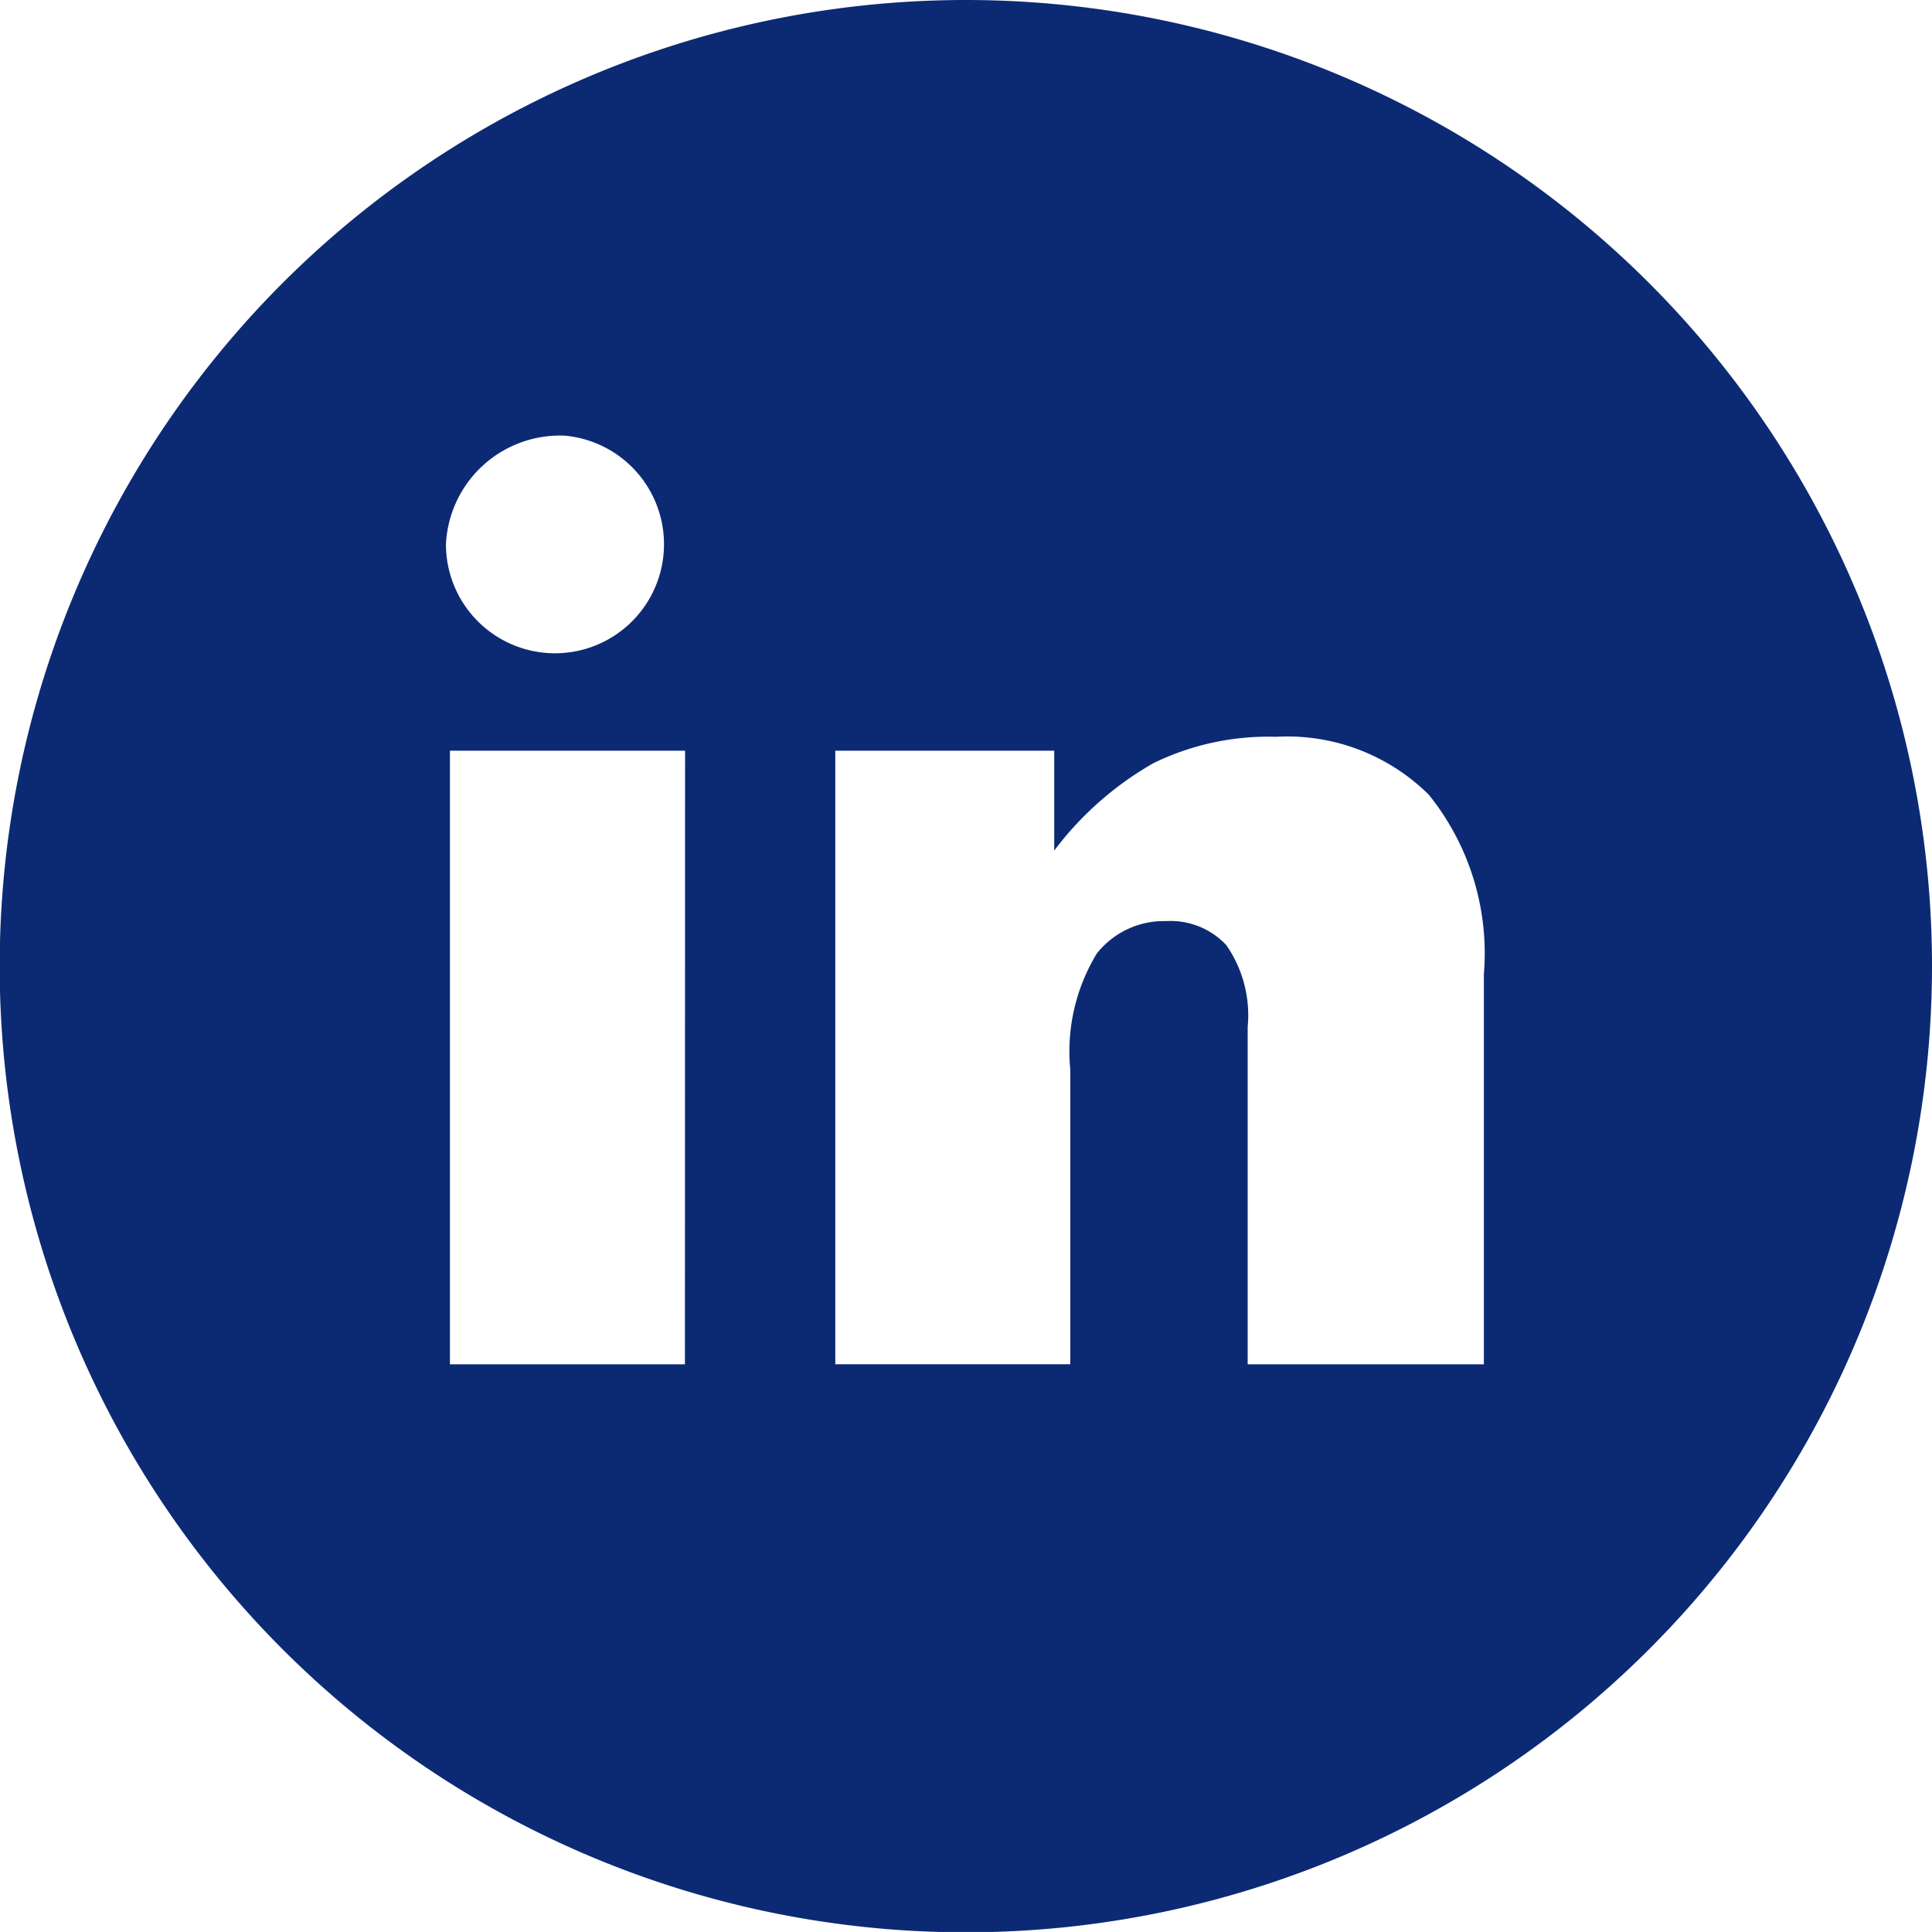 <svg xmlns="http://www.w3.org/2000/svg" width="42.193" height="42.192" viewBox="0 0 42.193 42.192">
  <path id="LinkedIn_Rounded_Solid_icon-icons.com_61559" d="M35.3,14.166a21.1,21.1,0,1,0,21.1,21.1A21.1,21.1,0,0,0,35.3,14.166Zm-8.754,9.515a2.381,2.381,0,1,1-2.6,2.371A2.493,2.493,0,0,1,26.549,23.681Zm2.619,20.28H24.033V30.56h5.135Zm17.45,0h-5.16V36.592a2.684,2.684,0,0,0-.467-1.786,1.668,1.668,0,0,0-1.312-.524,1.866,1.866,0,0,0-1.515.707,4.113,4.113,0,0,0-.58,2.536V43.96H32.449V30.56H37.23v2.182a7.124,7.124,0,0,1,2.17-1.911,5.713,5.713,0,0,1,2.675-.574,4.384,4.384,0,0,1,3.338,1.268,5.519,5.519,0,0,1,1.2,3.918V43.96Z" transform="translate(-14.207 -14.166)" fill="#0c2a74"/>
</svg>
